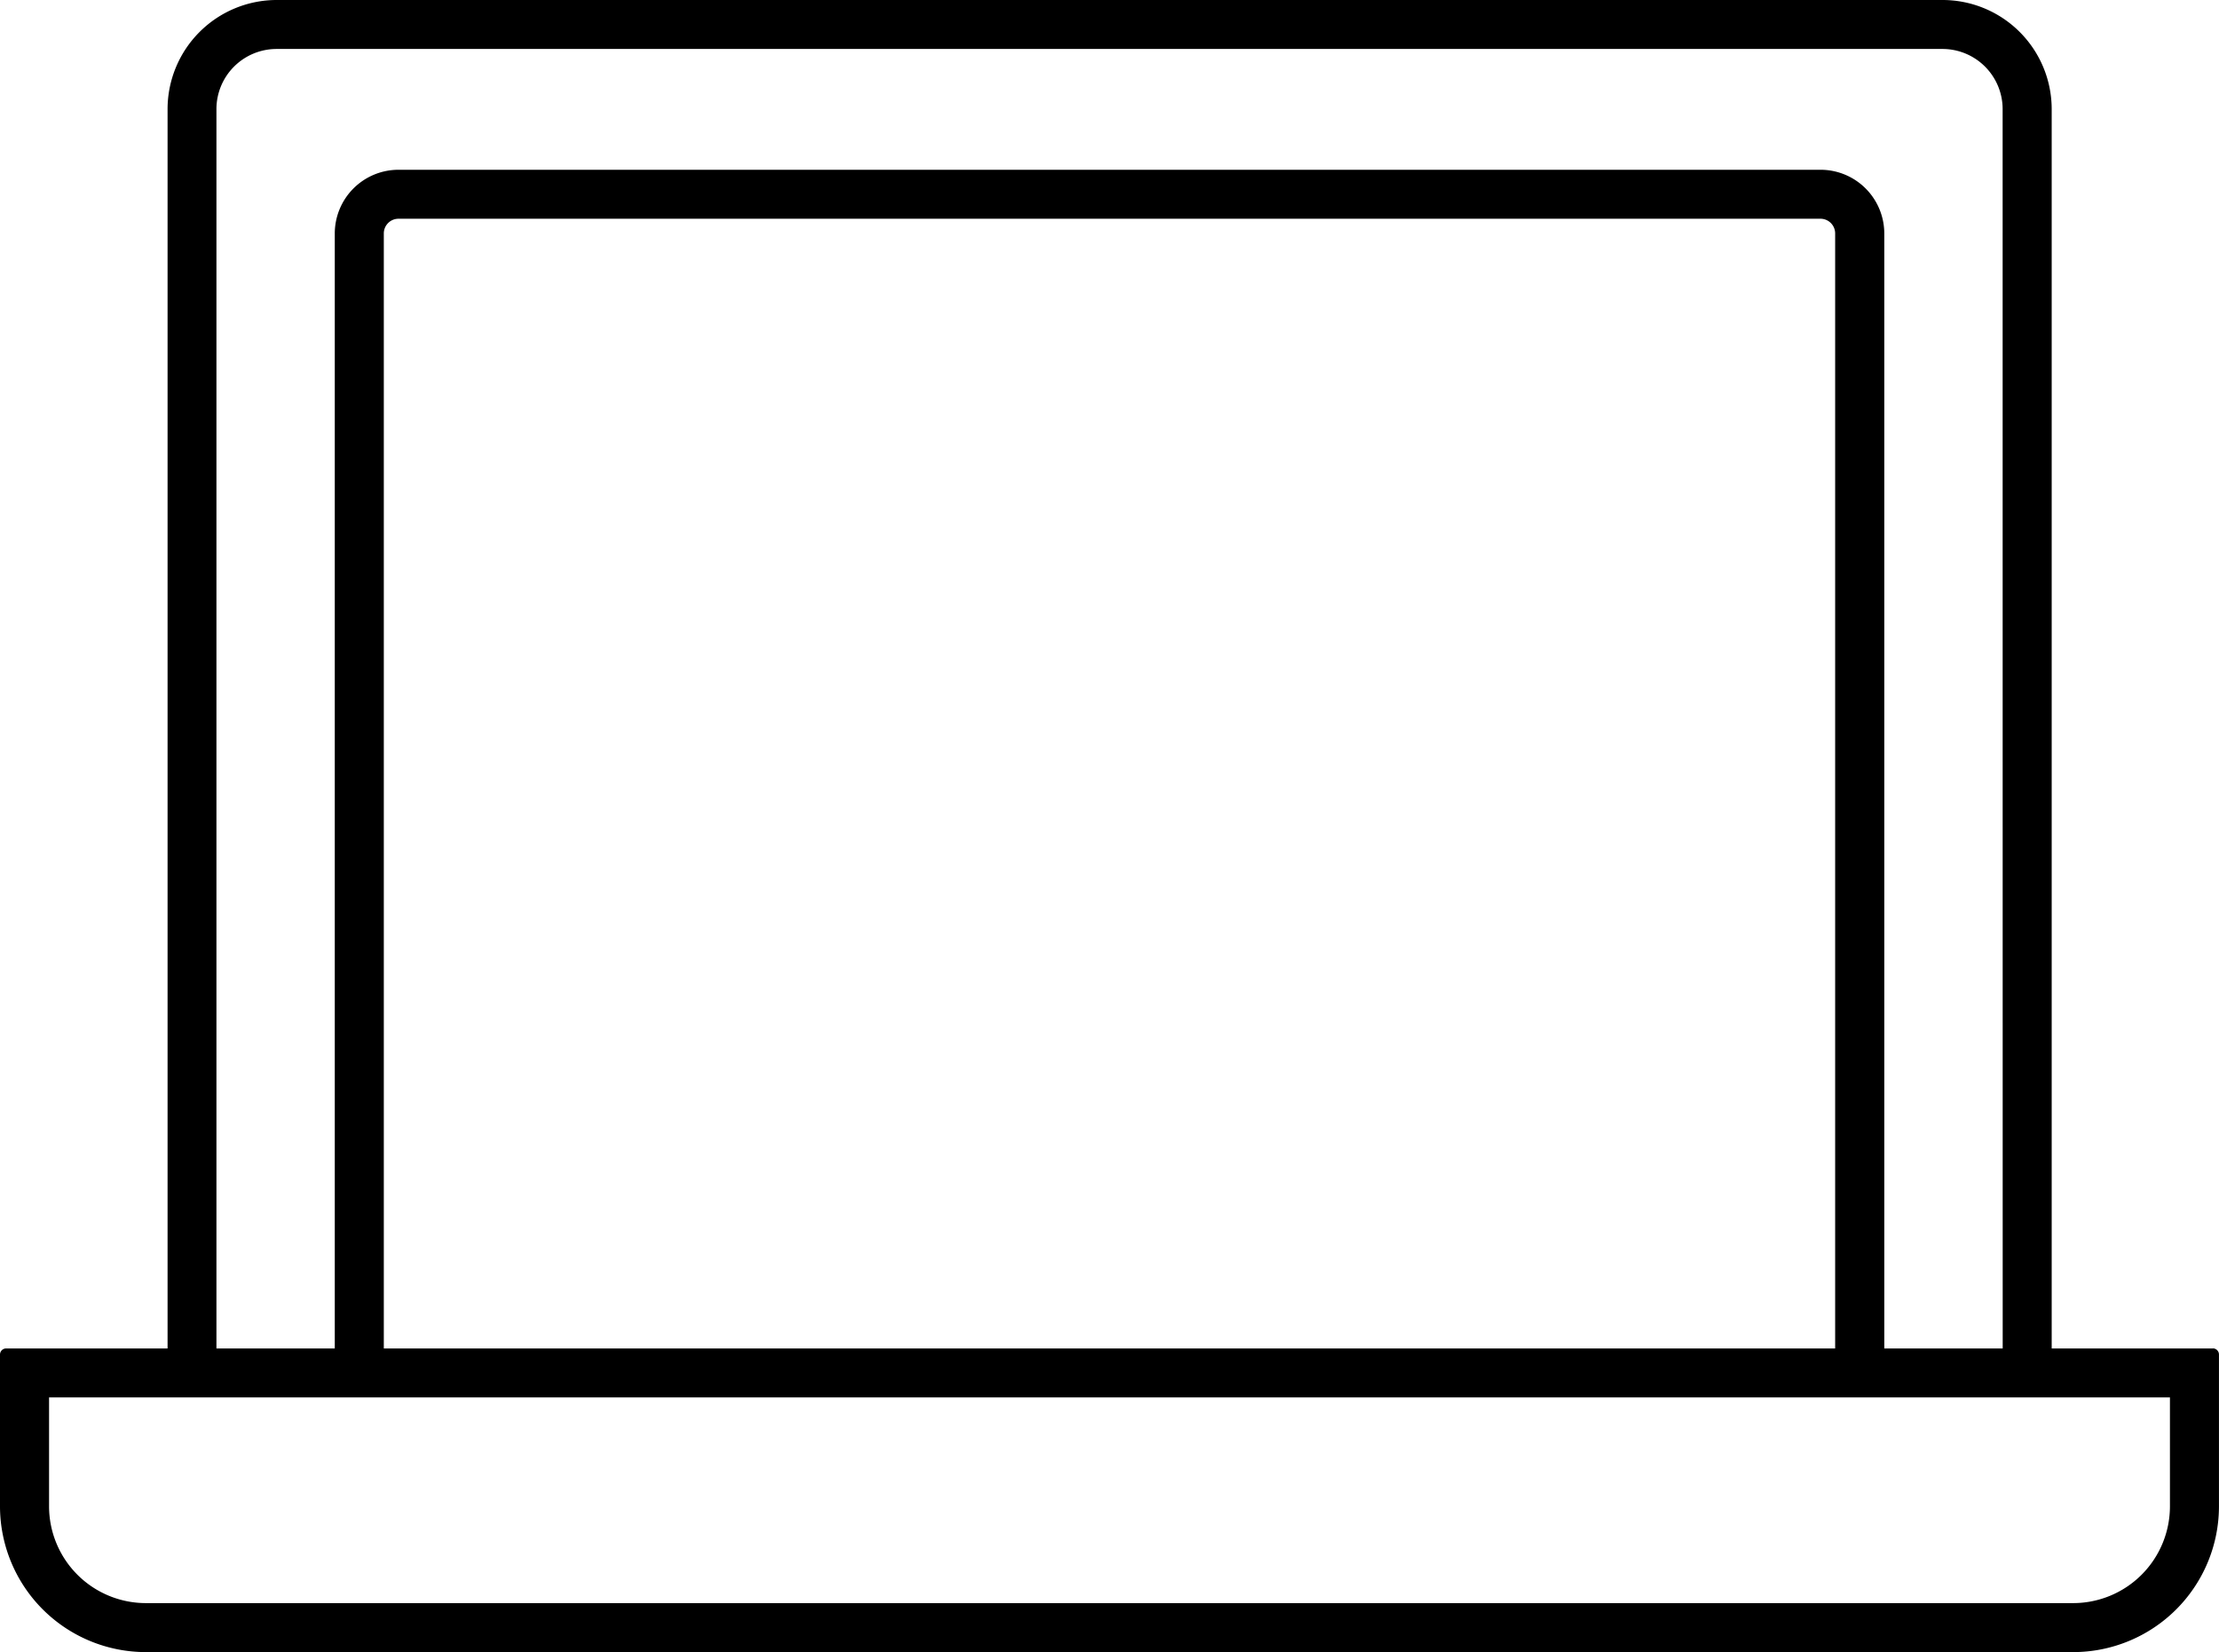 <?xml version="1.0" encoding="UTF-8"?>
<svg xmlns="http://www.w3.org/2000/svg" xmlns:xlink="http://www.w3.org/1999/xlink" id="Component_14_1" data-name="Component 14 – 1" width="67.164" height="50" viewBox="0 0 67.164 50">
  <defs>
    <clipPath id="clip-path">
      <rect id="Rectangle_26" data-name="Rectangle 26" width="67.164" height="50" fill="none"></rect>
    </clipPath>
  </defs>
  <g id="Group_47" data-name="Group 47" clip-path="url(#clip-path)">
    <path id="Path_68" data-name="Path 68" d="M66.978,40.81H62.1V3.3A3.305,3.305,0,0,0,58.793,0H8.372a3.305,3.305,0,0,0-3.3,3.3V40.81H.186A.186.186,0,0,0,0,40.995v4.6A4.416,4.416,0,0,0,4.416,50H62.749a4.415,4.415,0,0,0,4.414-4.407v-4.6a.186.186,0,0,0-.185-.185M1.485,42.292H65.679v3.3a2.93,2.93,0,0,1-2.93,2.925H4.416a2.931,2.931,0,0,1-2.931-2.925ZM11.617,7.064a.445.445,0,0,1,.445-.444H55.1a.445.445,0,0,1,.446.444V40.81H11.617Zm49,33.746H57.033V7.064A1.93,1.93,0,0,0,55.1,5.138H12.062a1.93,1.93,0,0,0-1.929,1.926V40.81H6.551V3.3A1.821,1.821,0,0,1,8.372,1.482H58.793A1.821,1.821,0,0,1,60.615,3.3Z"></path>
  </g>
</svg>
